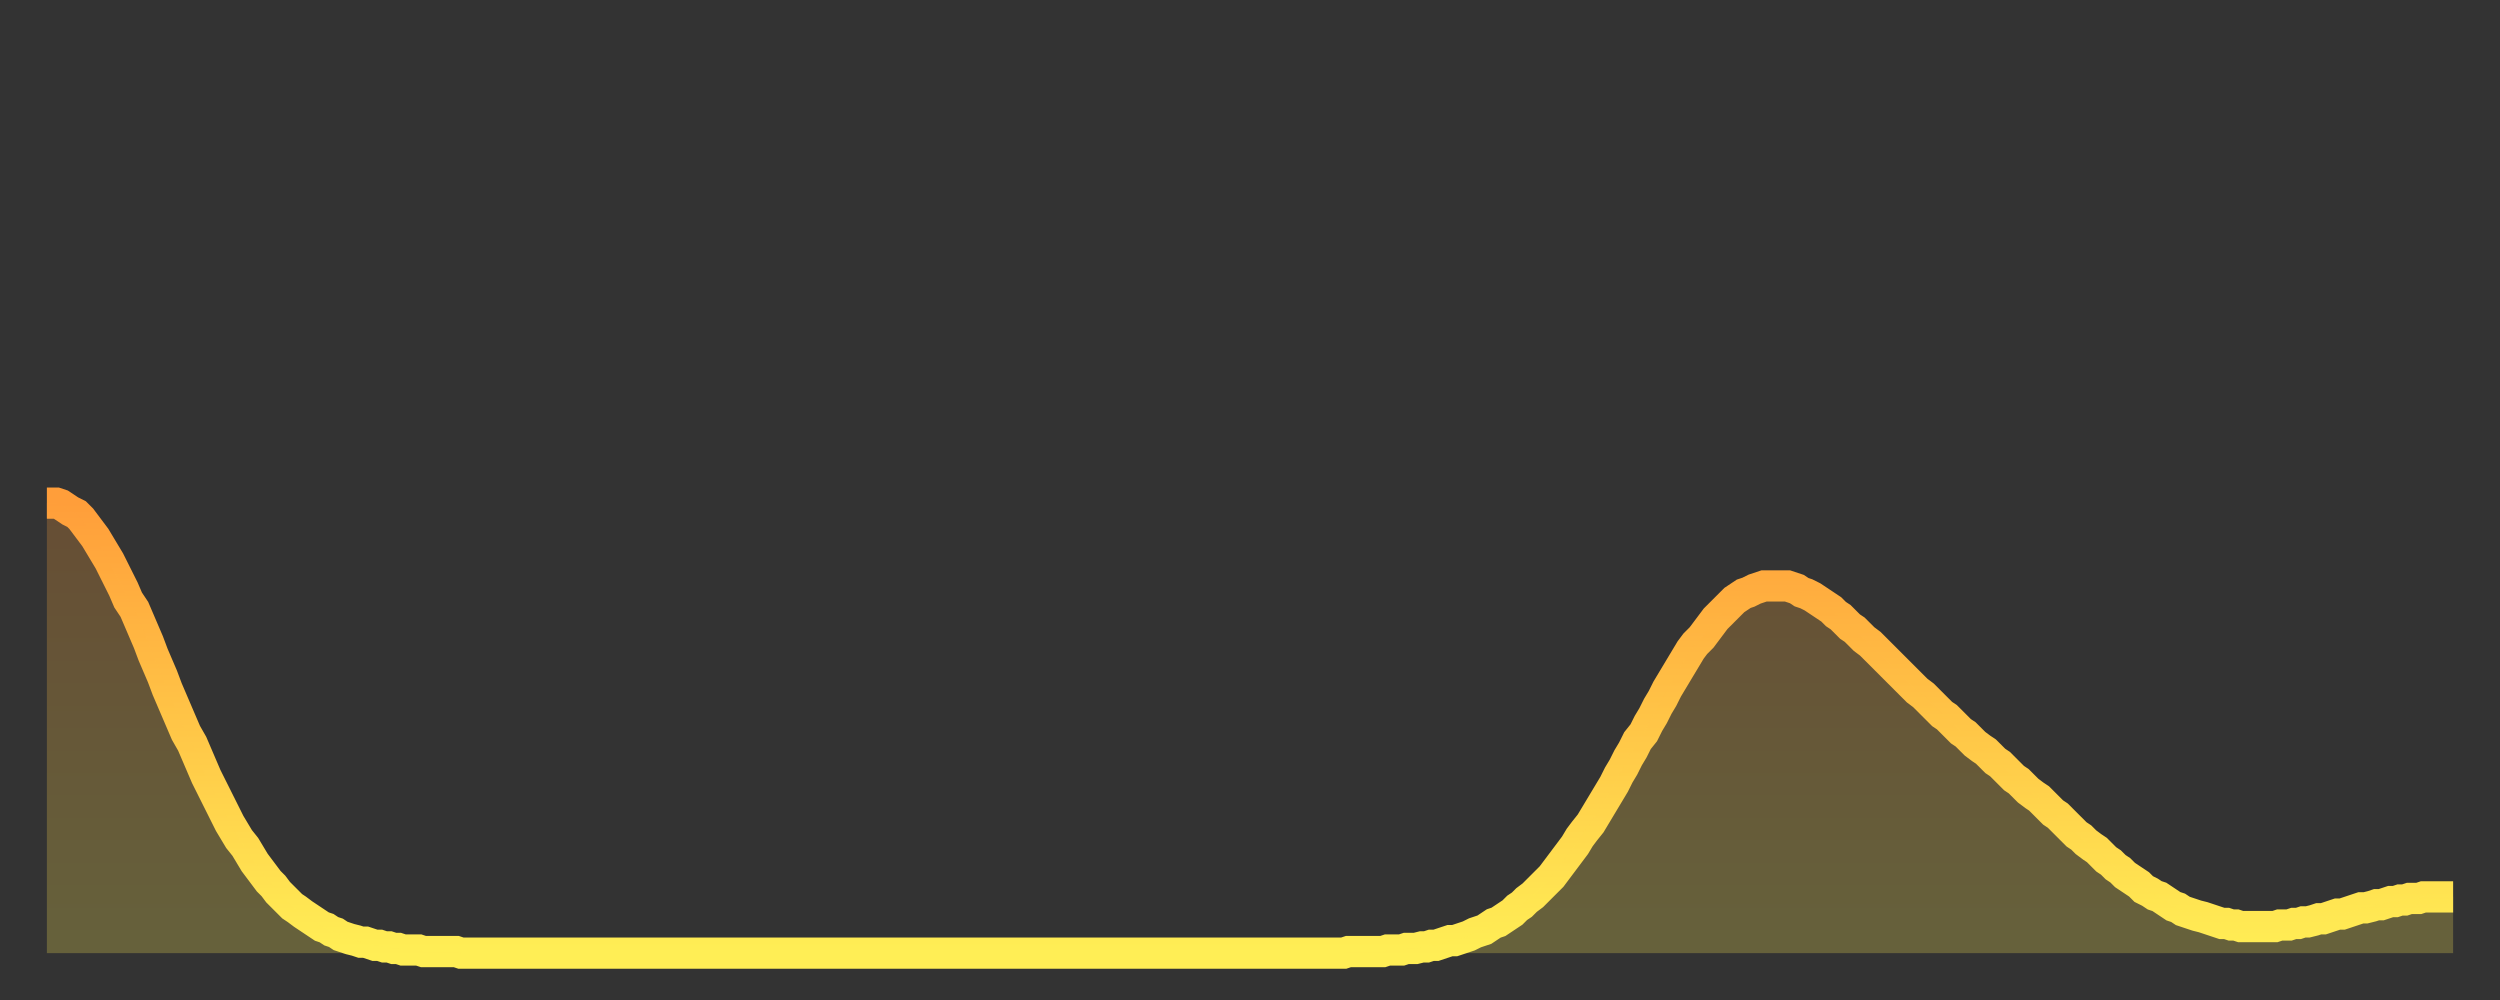 <?xml version="1.0" encoding="utf-8" ?>
<svg baseProfile="full" height="64" version="1.1" width="160" xmlns="http://www.w3.org/2000/svg" xmlns:ev="http://www.w3.org/2001/xml-events" xmlns:xlink="http://www.w3.org/1999/xlink"><rect width="100%" height="100%" fill="#333333" stroke="none"/><defs><linearGradient id="id163868" x1="0" x2="0" y1="0" y2="1"><stop offset="0%" stop-color="#ff9e3a" /><stop offset="50%" stop-color="#ffc647" /><stop offset="100%" stop-color="#ffee55" /></linearGradient></defs><g transform="translate(3,3)"><g><path d="M 0.0 29.2 0.3 29.2 0.6 29.2 0.9 29.3 1.2 29.5 1.5 29.7 1.9 29.9 2.2 30.2 2.5 30.6 2.8 31.0 3.1 31.4 3.4 31.9 3.7 32.4 4.0 32.9 4.3 33.5 4.6 34.1 4.9 34.7 5.2 35.4 5.6 36.0 5.9 36.7 6.2 37.4 6.5 38.1 6.8 38.9 7.1 39.6 7.4 40.3 7.7 41.1 8.0 41.8 8.3 42.5 8.6 43.2 8.9 43.9 9.3 44.6 9.6 45.3 9.9 46.0 10.2 46.7 10.5 47.3 10.8 47.9 11.1 48.5 11.4 49.1 11.7 49.7 12.0 50.2 12.3 50.7 12.7 51.2 13.0 51.7 13.3 52.2 13.6 52.6 13.9 53.0 14.2 53.4 14.5 53.7 14.8 54.1 15.1 54.4 15.4 54.7 15.7 55.0 16.0 55.2 16.4 55.5 16.7 55.7 17.0 55.9 17.3 56.1 17.6 56.3 17.9 56.4 18.2 56.6 18.5 56.7 18.8 56.9 19.1 57.0 19.4 57.1 19.8 57.2 20.1 57.3 20.4 57.3 20.7 57.4 21.0 57.5 21.3 57.5 21.6 57.6 21.9 57.6 22.2 57.7 22.5 57.7 22.8 57.8 23.1 57.8 23.5 57.8 23.8 57.8 24.1 57.9 24.4 57.9 24.7 57.9 25.0 57.9 25.3 57.9 25.6 57.9 25.9 57.9 26.2 57.9 26.5 58.0 26.8 58.0 27.2 58.0 27.5 58.0 27.8 58.0 28.1 58.0 28.4 58.0 28.7 58.0 29.0 58.0 29.3 58.0 29.6 58.0 29.9 58.0 30.2 58.0 30.6 58.0 30.9 58.0 31.2 58.0 31.5 58.0 31.8 58.0 32.1 58.0 32.4 58.0 32.7 58.0 33.0 58.0 33.3 58.0 33.6 58.0 33.9 58.0 34.3 58.0 34.6 58.0 34.9 58.0 35.2 58.0 35.5 58.0 35.8 58.0 36.1 58.0 36.4 58.0 36.7 58.0 37.0 58.0 37.3 58.0 37.7 58.0 38.0 58.0 38.3 58.0 38.6 58.0 38.9 58.0 39.2 58.0 39.5 58.0 39.8 58.0 40.1 58.0 40.4 58.0 40.7 58.0 41.0 58.0 41.4 58.0 41.7 58.0 42.0 58.0 42.3 58.0 42.6 58.0 42.9 58.0 43.2 58.0 43.5 58.0 43.8 58.0 44.1 58.0 44.4 58.0 44.7 58.0 45.1 58.0 45.4 58.0 45.7 58.0 46.0 58.0 46.3 58.0 46.6 58.0 46.9 58.0 47.2 58.0 47.5 58.0 47.8 58.0 48.1 58.0 48.5 58.0 48.8 58.0 49.1 58.0 49.4 58.0 49.7 58.0 50.0 58.0 50.3 58.0 50.6 58.0 50.9 58.0 51.2 58.0 51.5 58.0 51.8 58.0 52.2 58.0 52.5 58.0 52.8 58.0 53.1 58.0 53.4 58.0 53.7 58.0 54.0 58.0 54.3 58.0 54.6 58.0 54.9 58.0 55.2 58.0 55.6 58.0 55.9 58.0 56.2 58.0 56.5 58.0 56.8 58.0 57.1 58.0 57.4 58.0 57.7 58.0 58.0 58.0 58.3 58.0 58.6 58.0 58.9 58.0 59.3 58.0 59.6 58.0 59.9 58.0 60.2 58.0 60.5 58.0 60.8 58.0 61.1 58.0 61.4 58.0 61.7 58.0 62.0 58.0 62.3 58.0 62.6 58.0 63.0 58.0 63.3 58.0 63.6 58.0 63.9 58.0 64.2 58.0 64.5 58.0 64.8 58.0 65.1 58.0 65.4 58.0 65.7 58.0 66.0 58.0 66.4 58.0 66.7 58.0 67.0 58.0 67.3 58.0 67.6 58.0 67.9 58.0 68.2 58.0 68.5 58.0 68.8 58.0 69.1 58.0 69.4 58.0 69.7 58.0 70.1 58.0 70.4 58.0 70.7 58.0 71.0 58.0 71.3 58.0 71.6 58.0 71.9 58.0 72.2 58.0 72.5 58.0 72.8 58.0 73.1 58.0 73.5 58.0 73.8 58.0 74.1 58.0 74.4 58.0 74.7 58.0 75.0 58.0 75.3 58.0 75.6 58.0 75.9 58.0 76.2 58.0 76.5 58.0 76.8 58.0 77.2 58.0 77.5 58.0 77.8 58.0 78.1 58.0 78.4 58.0 78.7 58.0 79.0 58.0 79.3 58.0 79.6 58.0 79.9 58.0 80.2 58.0 80.5 58.0 80.9 58.0 81.2 58.0 81.5 58.0 81.8 58.0 82.1 58.0 82.4 58.0 82.7 58.0 83.0 58.0 83.3 57.9 83.6 57.9 83.9 57.9 84.3 57.9 84.6 57.9 84.9 57.9 85.2 57.9 85.5 57.9 85.8 57.8 86.1 57.8 86.4 57.8 86.7 57.8 87.0 57.7 87.3 57.7 87.6 57.7 88.0 57.6 88.3 57.6 88.6 57.5 88.9 57.5 89.2 57.4 89.5 57.3 89.8 57.2 90.1 57.2 90.4 57.1 90.7 57.0 91.0 56.9 91.4 56.7 91.7 56.6 92.0 56.5 92.3 56.3 92.6 56.1 92.9 56.0 93.2 55.8 93.5 55.6 93.8 55.4 94.1 55.1 94.4 54.9 94.7 54.6 95.1 54.3 95.4 54.0 95.7 53.7 96.0 53.4 96.3 53.1 96.6 52.7 96.9 52.3 97.2 51.9 97.5 51.5 97.8 51.1 98.1 50.6 98.4 50.2 98.8 49.7 99.1 49.2 99.4 48.7 99.7 48.2 100.0 47.7 100.3 47.2 100.6 46.6 100.9 46.1 101.2 45.5 101.5 45.0 101.8 44.4 102.2 43.9 102.5 43.3 102.8 42.8 103.1 42.2 103.4 41.7 103.7 41.1 104.0 40.6 104.3 40.1 104.6 39.6 104.9 39.1 105.2 38.6 105.5 38.2 105.9 37.8 106.2 37.4 106.5 37.0 106.8 36.6 107.1 36.3 107.4 36.0 107.7 35.7 108.0 35.4 108.3 35.2 108.6 35.0 108.9 34.9 109.3 34.7 109.6 34.6 109.9 34.5 110.2 34.5 110.5 34.5 110.8 34.5 111.1 34.5 111.4 34.5 111.7 34.6 112.0 34.7 112.3 34.9 112.6 35.0 113.0 35.2 113.3 35.4 113.6 35.6 113.9 35.8 114.2 36.0 114.5 36.3 114.8 36.5 115.1 36.8 115.4 37.1 115.7 37.3 116.0 37.6 116.3 37.9 116.7 38.2 117.0 38.5 117.3 38.8 117.6 39.1 117.9 39.4 118.2 39.7 118.5 40.0 118.8 40.3 119.1 40.6 119.4 40.9 119.7 41.2 120.1 41.5 120.4 41.8 120.7 42.1 121.0 42.4 121.3 42.7 121.6 42.9 121.9 43.2 122.2 43.5 122.5 43.8 122.8 44.0 123.1 44.3 123.4 44.6 123.8 44.9 124.1 45.1 124.4 45.4 124.7 45.7 125.0 45.9 125.3 46.2 125.6 46.5 125.9 46.8 126.2 47.0 126.5 47.3 126.8 47.6 127.2 47.9 127.5 48.1 127.8 48.4 128.1 48.7 128.4 49.0 128.7 49.2 129.0 49.5 129.3 49.8 129.6 50.1 129.9 50.4 130.2 50.6 130.5 50.9 130.9 51.2 131.2 51.4 131.5 51.7 131.8 52.0 132.1 52.2 132.4 52.5 132.7 52.7 133.0 53.0 133.3 53.2 133.6 53.4 133.9 53.6 134.2 53.9 134.6 54.1 134.9 54.3 135.2 54.4 135.5 54.6 135.8 54.8 136.1 55.0 136.4 55.1 136.7 55.3 137.0 55.4 137.3 55.5 137.6 55.6 138.0 55.7 138.3 55.8 138.6 55.9 138.9 56.0 139.2 56.1 139.5 56.1 139.8 56.2 140.1 56.2 140.4 56.3 140.7 56.3 141.0 56.3 141.3 56.3 141.7 56.3 142.0 56.3 142.3 56.3 142.6 56.3 142.9 56.2 143.2 56.2 143.5 56.2 143.8 56.1 144.1 56.1 144.4 56.0 144.7 56.0 145.1 55.9 145.4 55.8 145.7 55.8 146.0 55.7 146.3 55.6 146.6 55.5 146.9 55.5 147.2 55.4 147.5 55.3 147.8 55.2 148.1 55.1 148.4 55.1 148.8 55.0 149.1 54.9 149.4 54.9 149.7 54.8 150.0 54.7 150.3 54.7 150.6 54.6 150.9 54.6 151.2 54.5 151.5 54.5 151.8 54.5 152.1 54.4 152.5 54.4 152.8 54.4 153.1 54.4 153.4 54.4 153.7 54.4 154.0 54.4" fill="none" id="graph-curve" opacity="1" stroke="url(#id163868)" stroke-width="2" /><path d="M 0 58 L 0.0 29.2 0.3 29.2 0.6 29.2 0.9 29.3 1.2 29.5 1.5 29.7 1.9 29.9 2.2 30.2 2.5 30.6 2.8 31.0 3.1 31.4 3.4 31.9 3.7 32.4 4.0 32.9 4.3 33.5 4.6 34.1 4.9 34.7 5.2 35.4 5.6 36.0 5.9 36.7 6.2 37.4 6.5 38.1 6.8 38.9 7.1 39.6 7.4 40.3 7.7 41.1 8.0 41.8 8.3 42.5 8.6 43.2 8.9 43.9 9.3 44.6 9.6 45.3 9.9 46.0 10.2 46.7 10.5 47.3 10.8 47.9 11.1 48.5 11.4 49.1 11.7 49.7 12.0 50.2 12.3 50.7 12.7 51.2 13.0 51.7 13.3 52.2 13.6 52.6 13.9 53.0 14.2 53.4 14.5 53.7 14.8 54.1 15.1 54.4 15.4 54.7 15.7 55.0 16.0 55.2 16.4 55.5 16.7 55.7 17.0 55.9 17.3 56.1 17.6 56.3 17.9 56.4 18.2 56.6 18.5 56.7 18.8 56.9 19.1 57.0 19.4 57.1 19.8 57.2 20.1 57.3 20.4 57.3 20.7 57.4 21.0 57.5 21.3 57.5 21.6 57.6 21.9 57.6 22.2 57.7 22.5 57.7 22.8 57.8 23.1 57.8 23.5 57.8 23.8 57.8 24.1 57.9 24.4 57.9 24.7 57.9 25.0 57.9 25.3 57.9 25.6 57.9 25.9 57.9 26.2 57.9 26.5 58.0 26.8 58.0 27.2 58.0 27.5 58.0 27.8 58.0 28.1 58.0 28.4 58.0 28.7 58.0 29.0 58.0 29.3 58.0 29.6 58.0 29.9 58.0 30.2 58.0 30.6 58.0 30.9 58.0 31.2 58.0 31.5 58.0 31.8 58.0 32.1 58.0 32.4 58.0 32.7 58.0 33.0 58.0 33.3 58.0 33.6 58.0 33.9 58.0 34.3 58.0 34.6 58.0 34.9 58.0 35.2 58.0 35.5 58.0 35.8 58.0 36.1 58.0 36.4 58.0 36.7 58.0 37.0 58.0 37.3 58.0 37.7 58.0 38.0 58.0 38.3 58.0 38.6 58.0 38.9 58.0 39.2 58.0 39.5 58.0 39.8 58.0 40.1 58.0 40.4 58.0 40.7 58.0 41.0 58.0 41.4 58.0 41.7 58.0 42.0 58.0 42.3 58.0 42.6 58.0 42.9 58.0 43.2 58.0 43.5 58.0 43.8 58.0 44.1 58.0 44.4 58.0 44.7 58.0 45.1 58.0 45.4 58.0 45.7 58.0 46.0 58.0 46.3 58.0 46.6 58.0 46.9 58.0 47.2 58.0 47.5 58.0 47.8 58.0 48.1 58.0 48.5 58.0 48.8 58.0 49.1 58.0 49.4 58.0 49.7 58.0 50.0 58.0 50.3 58.0 50.6 58.0 50.9 58.0 51.2 58.0 51.5 58.0 51.8 58.0 52.2 58.0 52.5 58.0 52.8 58.0 53.1 58.0 53.4 58.0 53.7 58.0 54.0 58.0 54.3 58.0 54.6 58.0 54.9 58.0 55.2 58.0 55.6 58.0 55.9 58.0 56.2 58.0 56.5 58.0 56.8 58.0 57.1 58.0 57.4 58.0 57.7 58.0 58.0 58.0 58.3 58.0 58.6 58.0 58.9 58.0 59.3 58.0 59.6 58.0 59.9 58.0 60.2 58.0 60.5 58.0 60.8 58.0 61.1 58.0 61.4 58.0 61.7 58.0 62.0 58.0 62.3 58.0 62.6 58.0 63.0 58.0 63.3 58.0 63.6 58.0 63.9 58.0 64.2 58.0 64.5 58.0 64.8 58.0 65.1 58.0 65.4 58.0 65.7 58.0 66.0 58.0 66.4 58.0 66.7 58.0 67.0 58.0 67.3 58.0 67.6 58.0 67.9 58.0 68.2 58.0 68.5 58.0 68.8 58.0 69.1 58.0 69.4 58.0 69.7 58.0 70.1 58.0 70.4 58.0 70.7 58.0 71.0 58.0 71.3 58.0 71.6 58.0 71.9 58.0 72.2 58.0 72.5 58.0 72.8 58.0 73.1 58.0 73.5 58.0 73.8 58.0 74.1 58.0 74.4 58.0 74.7 58.0 75.0 58.0 75.3 58.0 75.6 58.0 75.9 58.0 76.2 58.0 76.5 58.0 76.8 58.0 77.2 58.0 77.5 58.0 77.8 58.0 78.1 58.0 78.4 58.0 78.7 58.0 79.0 58.0 79.3 58.0 79.6 58.0 79.9 58.0 80.2 58.0 80.5 58.0 80.9 58.0 81.2 58.0 81.5 58.0 81.8 58.0 82.1 58.0 82.4 58.0 82.7 58.0 83.0 58.0 83.3 57.9 83.6 57.9 83.9 57.9 84.3 57.9 84.6 57.9 84.9 57.9 85.2 57.9 85.5 57.9 85.8 57.8 86.1 57.8 86.4 57.8 86.7 57.8 87.0 57.7 87.3 57.7 87.6 57.7 88.0 57.6 88.3 57.6 88.6 57.5 88.9 57.5 89.2 57.4 89.5 57.3 89.8 57.2 90.1 57.2 90.4 57.1 90.7 57.0 91.0 56.9 91.4 56.7 91.7 56.6 92.0 56.5 92.3 56.3 92.6 56.1 92.9 56.0 93.2 55.8 93.5 55.6 93.8 55.4 94.1 55.1 94.4 54.9 94.7 54.6 95.1 54.3 95.4 54.0 95.7 53.7 96.0 53.4 96.3 53.1 96.6 52.7 96.9 52.3 97.2 51.9 97.5 51.5 97.8 51.1 98.1 50.6 98.4 50.2 98.8 49.7 99.1 49.2 99.4 48.7 99.7 48.2 100.0 47.7 100.3 47.2 100.6 46.6 100.9 46.1 101.2 45.5 101.5 45.0 101.8 44.4 102.2 43.9 102.5 43.3 102.8 42.8 103.1 42.2 103.4 41.7 103.7 41.1 104.0 40.6 104.3 40.1 104.6 39.6 104.9 39.1 105.2 38.6 105.5 38.2 105.9 37.8 106.2 37.4 106.5 37.0 106.8 36.6 107.1 36.3 107.4 36.0 107.7 35.7 108.0 35.4 108.3 35.2 108.6 35.0 108.9 34.9 109.3 34.7 109.6 34.6 109.9 34.5 110.2 34.5 110.5 34.5 110.8 34.5 111.1 34.5 111.4 34.5 111.7 34.6 112.0 34.7 112.3 34.9 112.6 35.0 113.0 35.2 113.3 35.4 113.6 35.6 113.9 35.8 114.2 36.0 114.5 36.3 114.8 36.5 115.1 36.8 115.4 37.1 115.7 37.3 116.0 37.6 116.3 37.9 116.7 38.2 117.0 38.5 117.3 38.8 117.6 39.1 117.9 39.4 118.2 39.7 118.5 40.0 118.8 40.3 119.1 40.6 119.4 40.9 119.7 41.2 120.1 41.5 120.4 41.8 120.7 42.1 121.0 42.4 121.3 42.7 121.6 42.9 121.9 43.2 122.2 43.5 122.5 43.8 122.8 44.0 123.1 44.3 123.4 44.6 123.8 44.9 124.1 45.1 124.4 45.4 124.7 45.7 125.0 45.9 125.3 46.2 125.6 46.5 125.9 46.8 126.2 47.0 126.5 47.3 126.8 47.6 127.2 47.9 127.5 48.1 127.8 48.4 128.1 48.7 128.4 49.0 128.7 49.2 129.0 49.5 129.3 49.8 129.6 50.1 129.9 50.4 130.2 50.6 130.5 50.9 130.9 51.2 131.2 51.4 131.5 51.7 131.8 52.0 132.1 52.2 132.4 52.5 132.7 52.7 133.0 53.0 133.3 53.2 133.6 53.4 133.9 53.6 134.2 53.9 134.6 54.1 134.9 54.3 135.2 54.4 135.5 54.6 135.8 54.8 136.1 55.0 136.4 55.1 136.7 55.3 137.0 55.4 137.3 55.5 137.6 55.6 138.0 55.7 138.3 55.8 138.6 55.9 138.9 56.0 139.2 56.1 139.5 56.1 139.8 56.2 140.1 56.2 140.4 56.3 140.7 56.3 141.0 56.3 141.3 56.3 141.7 56.3 142.0 56.3 142.3 56.3 142.6 56.3 142.9 56.2 143.2 56.2 143.5 56.2 143.8 56.1 144.1 56.1 144.4 56.0 144.7 56.0 145.1 55.9 145.4 55.8 145.7 55.8 146.0 55.7 146.3 55.6 146.6 55.5 146.9 55.5 147.2 55.4 147.5 55.3 147.8 55.2 148.1 55.1 148.4 55.1 148.8 55.0 149.1 54.9 149.4 54.9 149.7 54.8 150.0 54.7 150.3 54.7 150.6 54.6 150.9 54.6 151.2 54.5 151.5 54.5 151.8 54.5 152.1 54.4 152.5 54.4 152.8 54.4 153.1 54.4 153.4 54.4 153.7 54.4 154.0 54.4 154 58" fill="url(#id163868)" fill-opacity=".25" id="graph-shadow" /></g></g></svg>